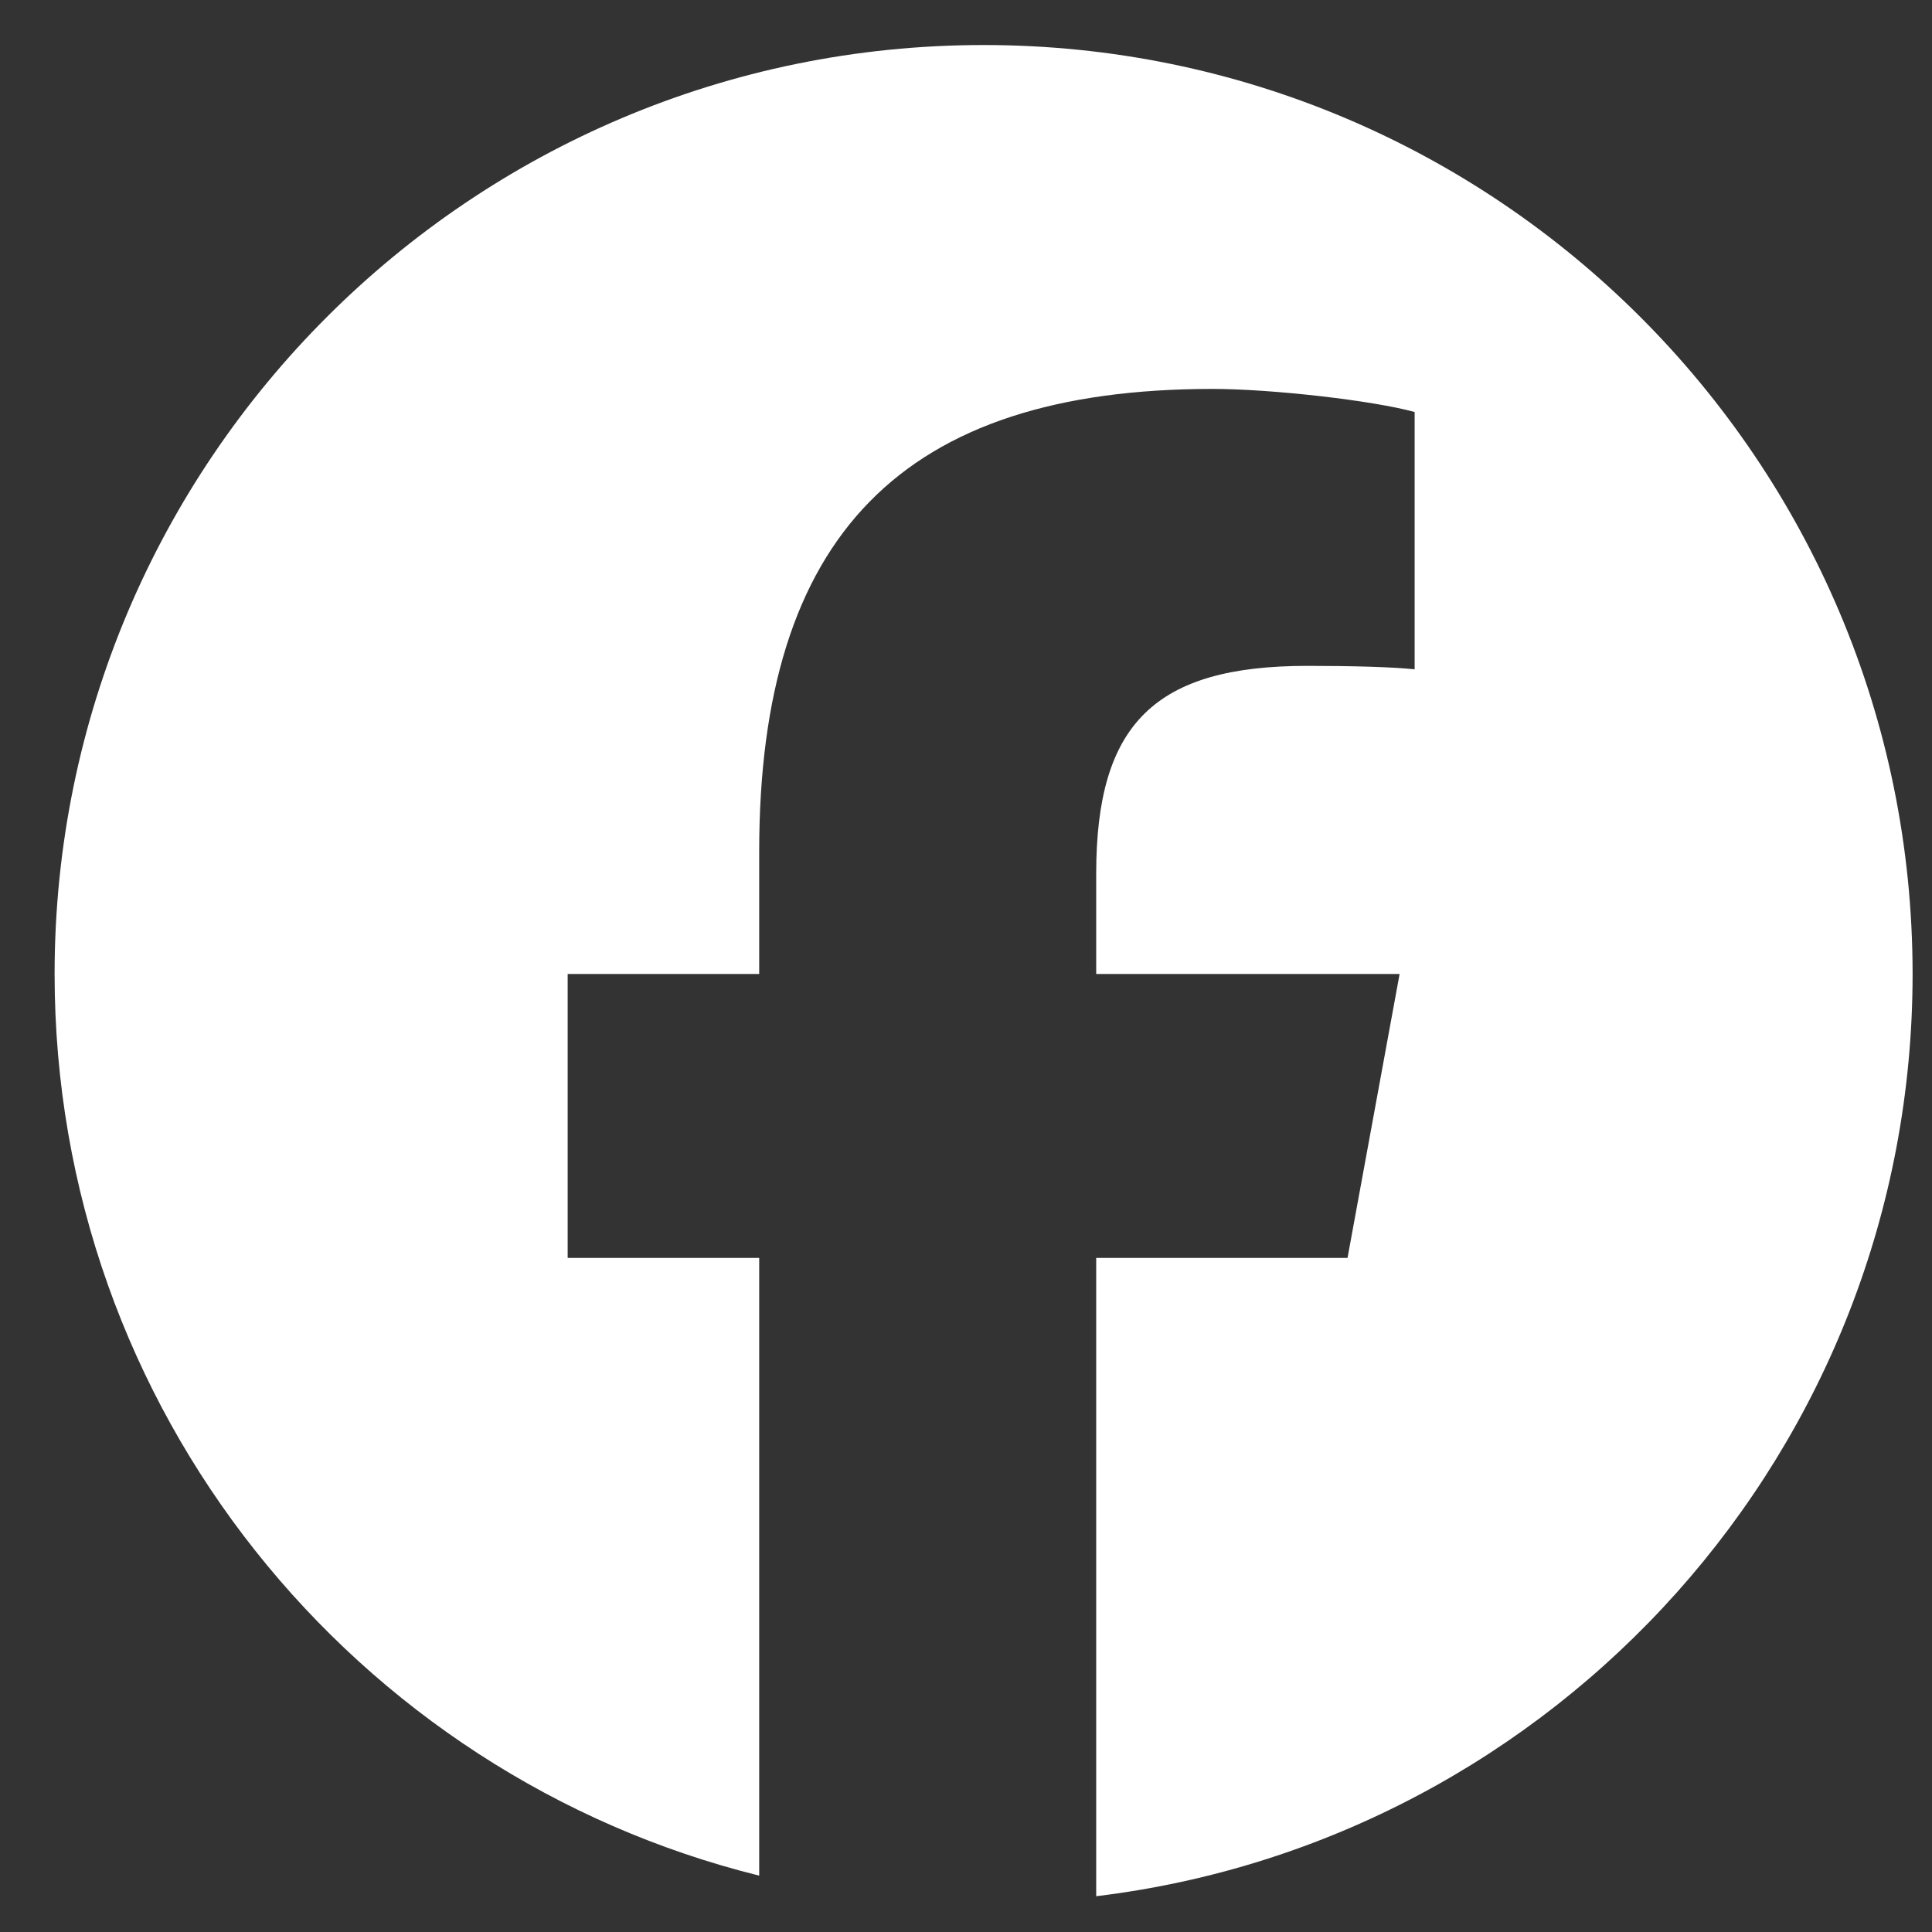 <svg width="23" height="23" viewBox="0 0 23 23" fill="none" xmlns="http://www.w3.org/2000/svg">
<rect x="0" y="0" width="23" height="23" fill="#333333" stroke="none"/>
<path d="M11.71 0.536C5.602 0.536 0.65 5.488 0.65 11.595C0.65 16.782 4.221 21.134 9.038 22.329V14.975H6.758V11.595H9.038V10.139C9.038 6.375 10.742 4.63 14.437 4.63C15.138 4.63 16.347 4.768 16.841 4.905V7.968C16.581 7.941 16.127 7.927 15.564 7.927C13.751 7.927 13.05 8.614 13.05 10.4V11.595H16.662L16.042 14.975H13.05V22.574C18.526 21.912 22.769 17.25 22.769 11.595C22.769 5.488 17.817 0.536 11.71 0.536Z" fill="white"/>
</svg>
